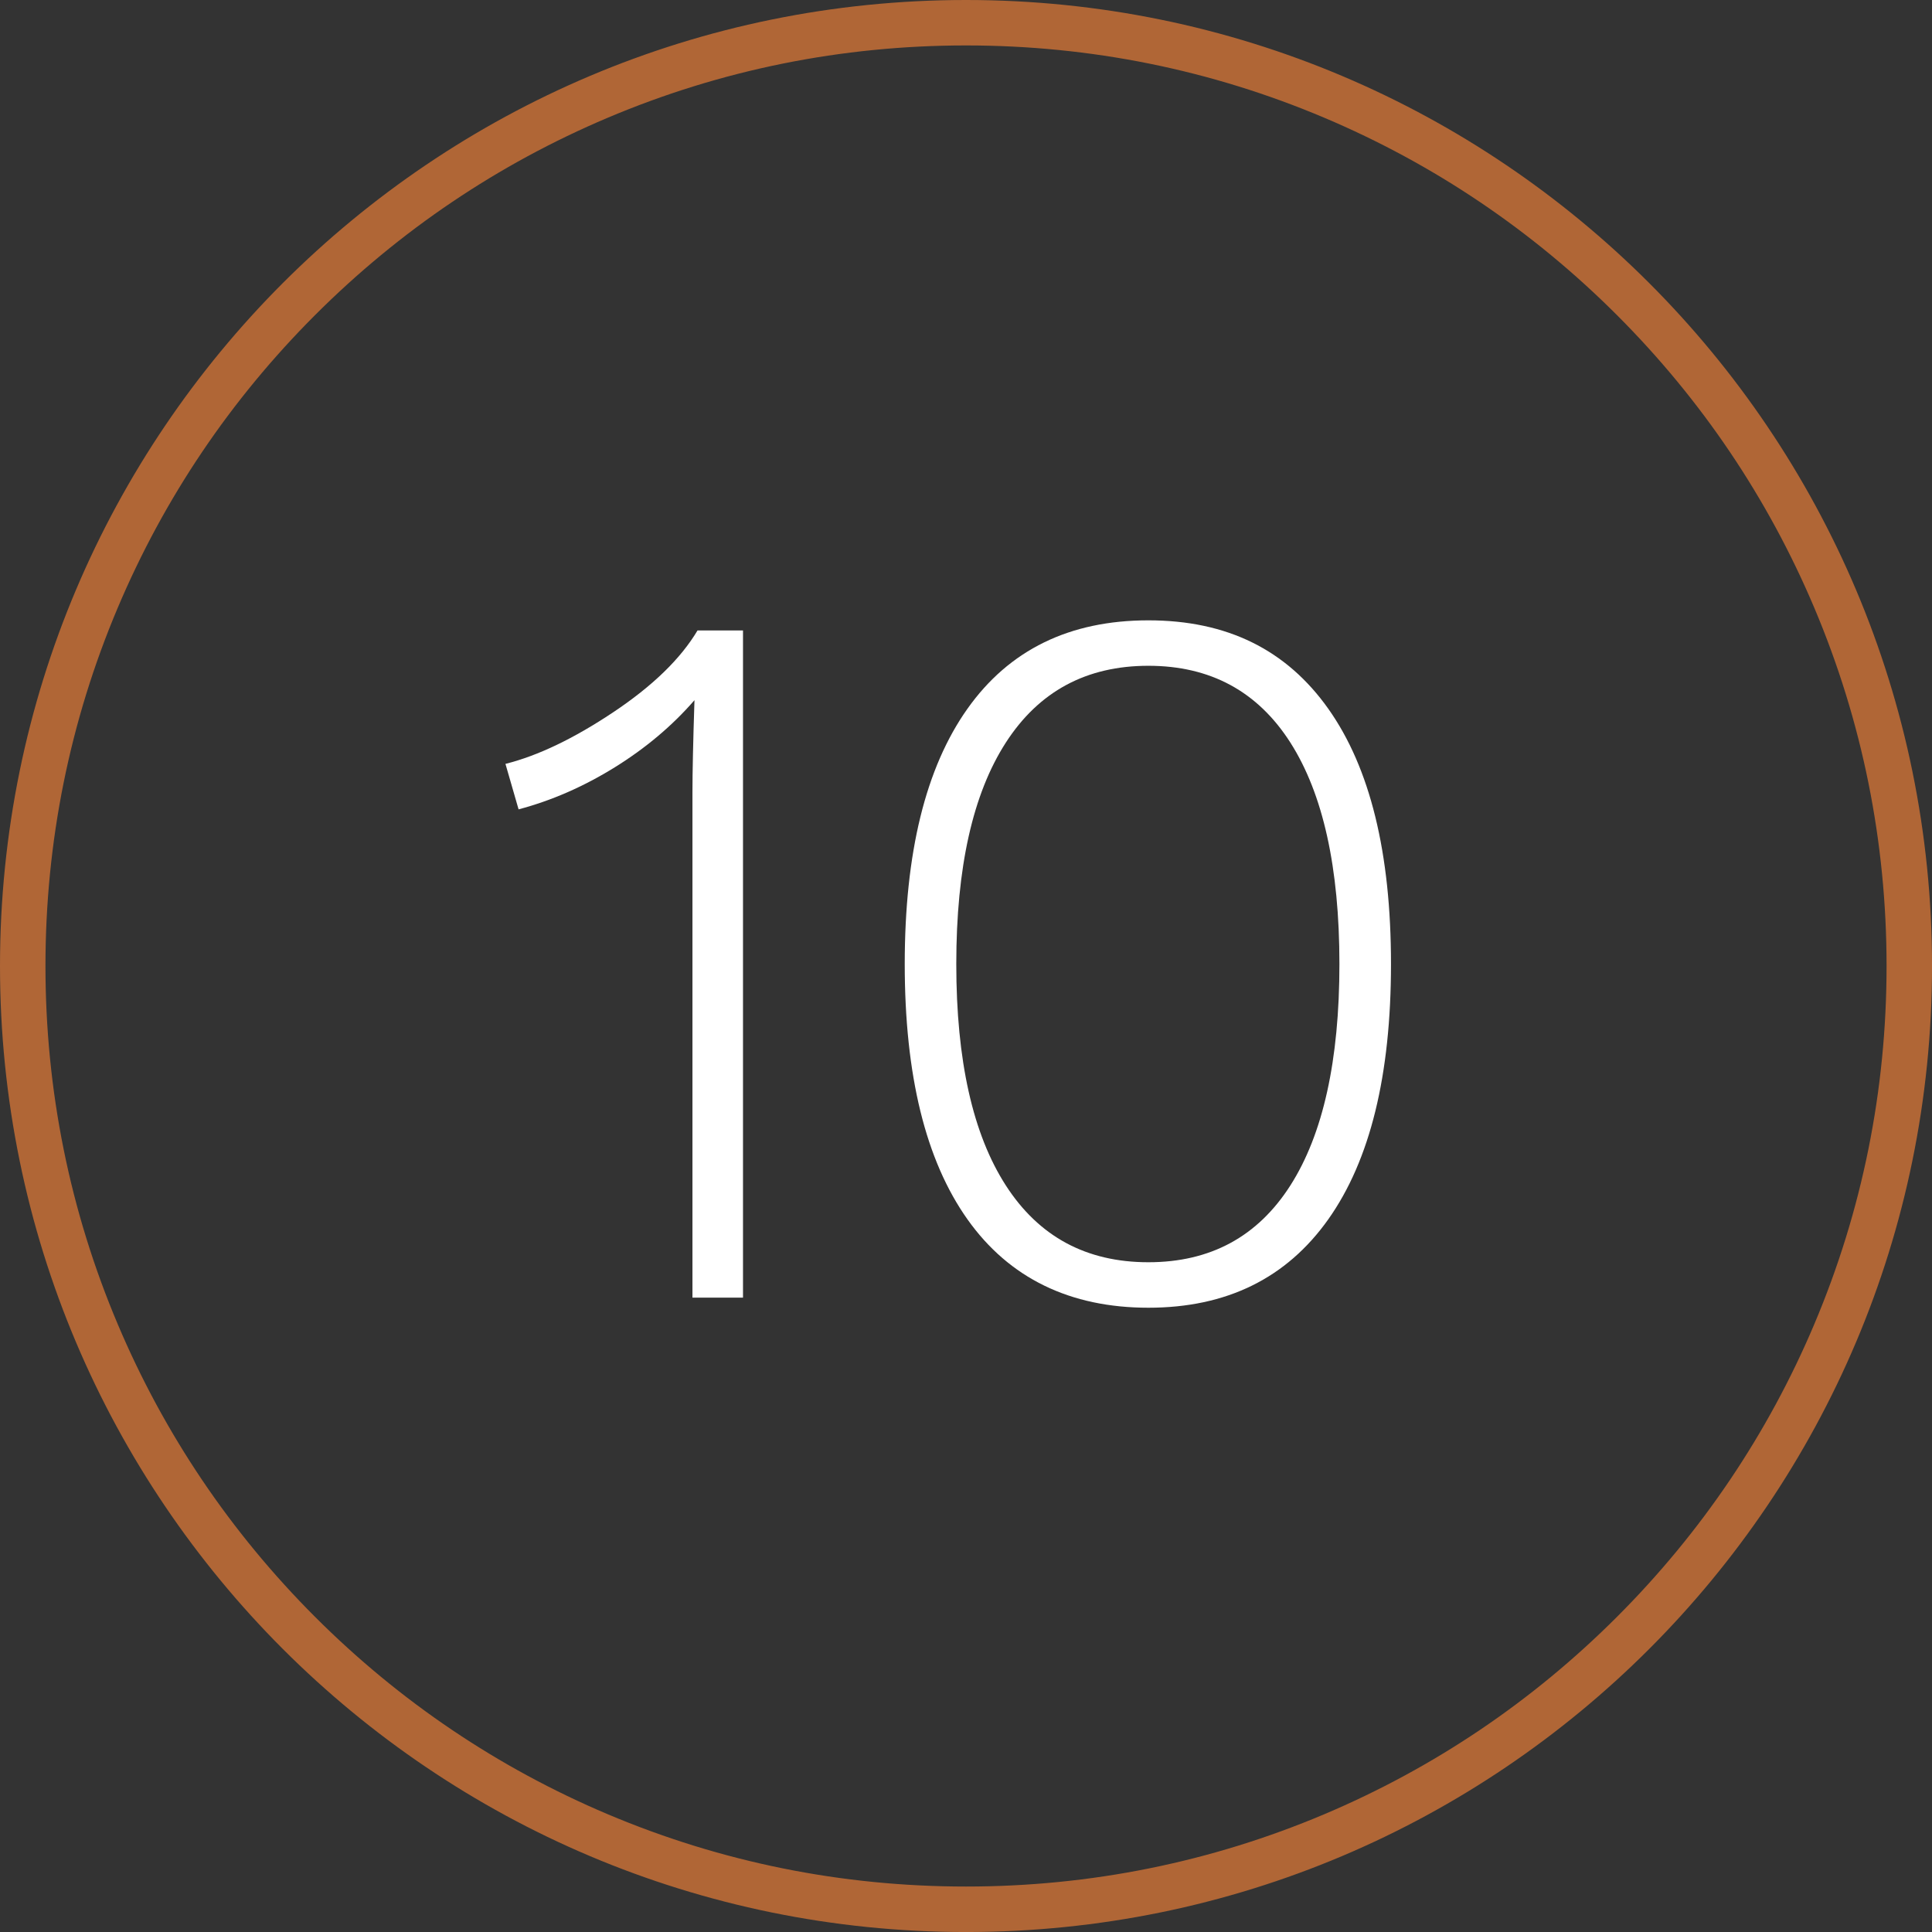 <?xml version="1.0" encoding="UTF-8"?>
<svg xmlns="http://www.w3.org/2000/svg" id="Ebene_1" viewBox="0 0 850.39 850.39">
  <rect x="0" y="0" width="850.39" height="850.39" fill="#333333" stroke="none"/>
  <path d="M425.2,20c54.71,0,107.77,10.71,157.71,31.83,48.25,20.41,91.58,49.63,128.8,86.85,37.22,37.22,66.44,80.55,86.85,128.8,21.12,49.94,31.83,103,31.83,157.71s-10.71,107.77-31.83,157.71c-20.41,48.25-49.63,91.58-86.85,128.8-37.22,37.22-80.55,66.44-128.8,86.85-49.94,21.12-103,31.83-157.71,31.83s-107.77-10.71-157.71-31.83c-48.25-20.41-91.58-49.63-128.8-86.85-37.22-37.22-66.44-80.55-86.85-128.8-21.12-49.94-31.83-103-31.83-157.71s10.71-107.77,31.83-157.71c20.41-48.25,49.63-91.58,86.85-128.8,37.22-37.22,80.55-66.44,128.8-86.85,49.94-21.12,103-31.83,157.71-31.83M425.2,0C190.37,0,0,190.37,0,425.2s190.37,425.2,425.2,425.2,425.2-190.37,425.2-425.2S660.03,0,425.2,0h0Z" fill="#b06636" stroke-width="0"></path>
  <path d="M327.04,277.49v293.67h-22.25v-222.48c0-8.6.29-22.1.89-40.49-9.79,11.28-21.51,21.14-35.15,29.59-13.65,8.46-27.74,14.61-42.27,18.47l-5.78-20.02c14.24-3.56,30.04-11.12,47.39-22.69s29.74-23.58,37.15-36.04h20.02Z" fill="#fff" stroke-width="0"></path>
  <path d="M425.82,536.68c-18.4-25.95-27.59-63.41-27.59-112.35s9.19-86.39,27.59-112.35c18.39-25.95,44.94-38.93,79.65-38.93s60.81,12.98,79.2,38.93c18.39,25.96,27.59,63.41,27.59,112.35s-9.2,86.4-27.59,112.35c-18.4,25.96-44.8,38.93-79.2,38.93s-61.26-12.97-79.65-38.93ZM567.98,521.77c14.38-22.54,21.58-55.02,21.58-97.45s-7.2-74.9-21.58-97.45c-14.39-22.54-35.23-33.82-62.52-33.82s-48.21,11.28-62.74,33.82c-14.54,22.55-21.8,55.03-21.8,97.45s7.27,74.91,21.8,97.45c14.53,22.55,35.44,33.82,62.74,33.82s48.12-11.27,62.52-33.82Z" fill="#fff" stroke-width="0"></path>
</svg>
